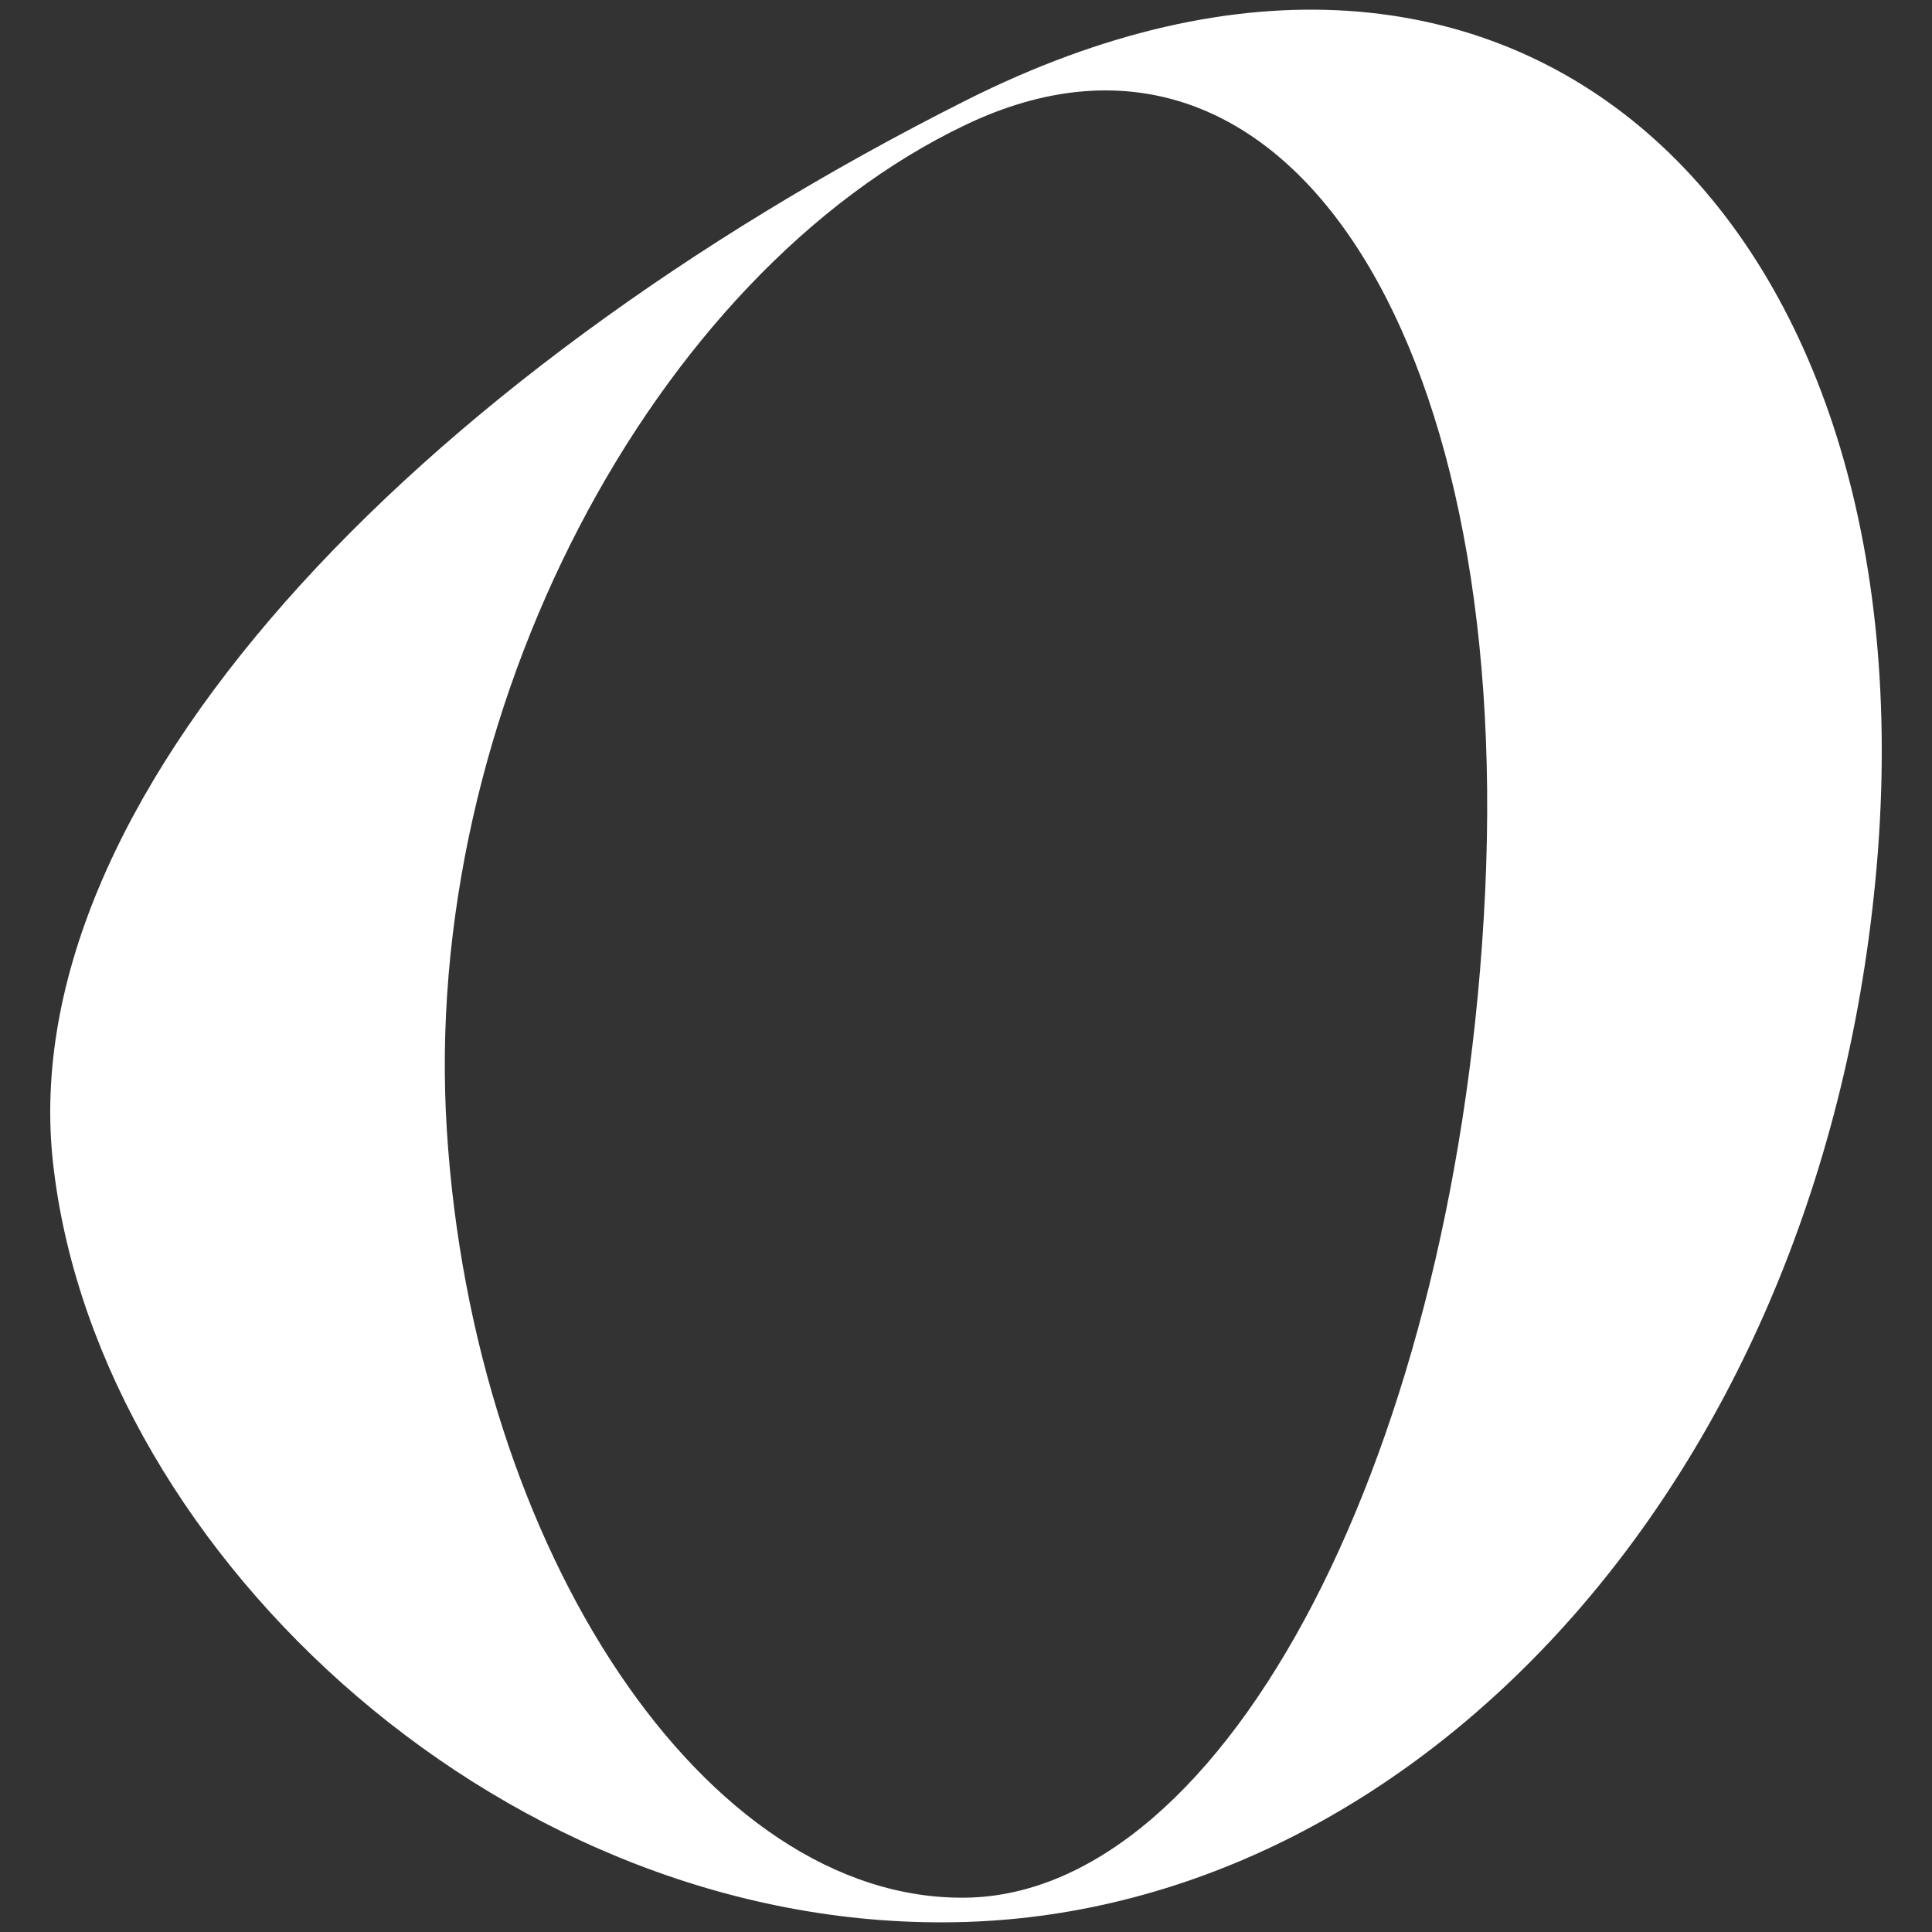 <?xml version="1.0" encoding="utf-8"?>
<!-- Generator: Adobe Illustrator 17.0.0, SVG Export Plug-In . SVG Version: 6.00 Build 0)  -->
<!DOCTYPE svg PUBLIC "-//W3C//DTD SVG 1.1//EN" "http://www.w3.org/Graphics/SVG/1.1/DTD/svg11.dtd">
<svg version="1.1" id="Layer_1" xmlns="http://www.w3.org/2000/svg" xmlns:xlink="http://www.w3.org/1999/xlink" x="0px" y="0px"
	 width="500px" height="500px" viewBox="0 0 500 500" enable-background="new 0 0 500 500" xml:space="preserve">
<rect x="0" y="0" width="500" height="500" fill="#333333" stroke="none"/>
<g>
	<path fill="#FFFFFF" d="M13.986,303.172C26.368,402.777,132.033,501.116,250,497.398c117.966-3.718,223.632-116.447,236.014-277.2
		C498.394,55.145,392.729-45.85,250,25.974C107.271,97.79,1.604,207.864,13.986,303.172z M115.645,292.558
		C108.784,184.803,168.939,70.852,250,32.256c81.061-38.601,141.216,52.895,134.354,198.558
		C377.493,375.688,317.34,490.121,250,491.115C182.66,492.091,122.505,401.1,115.645,292.558z"/>
</g>
</svg>
